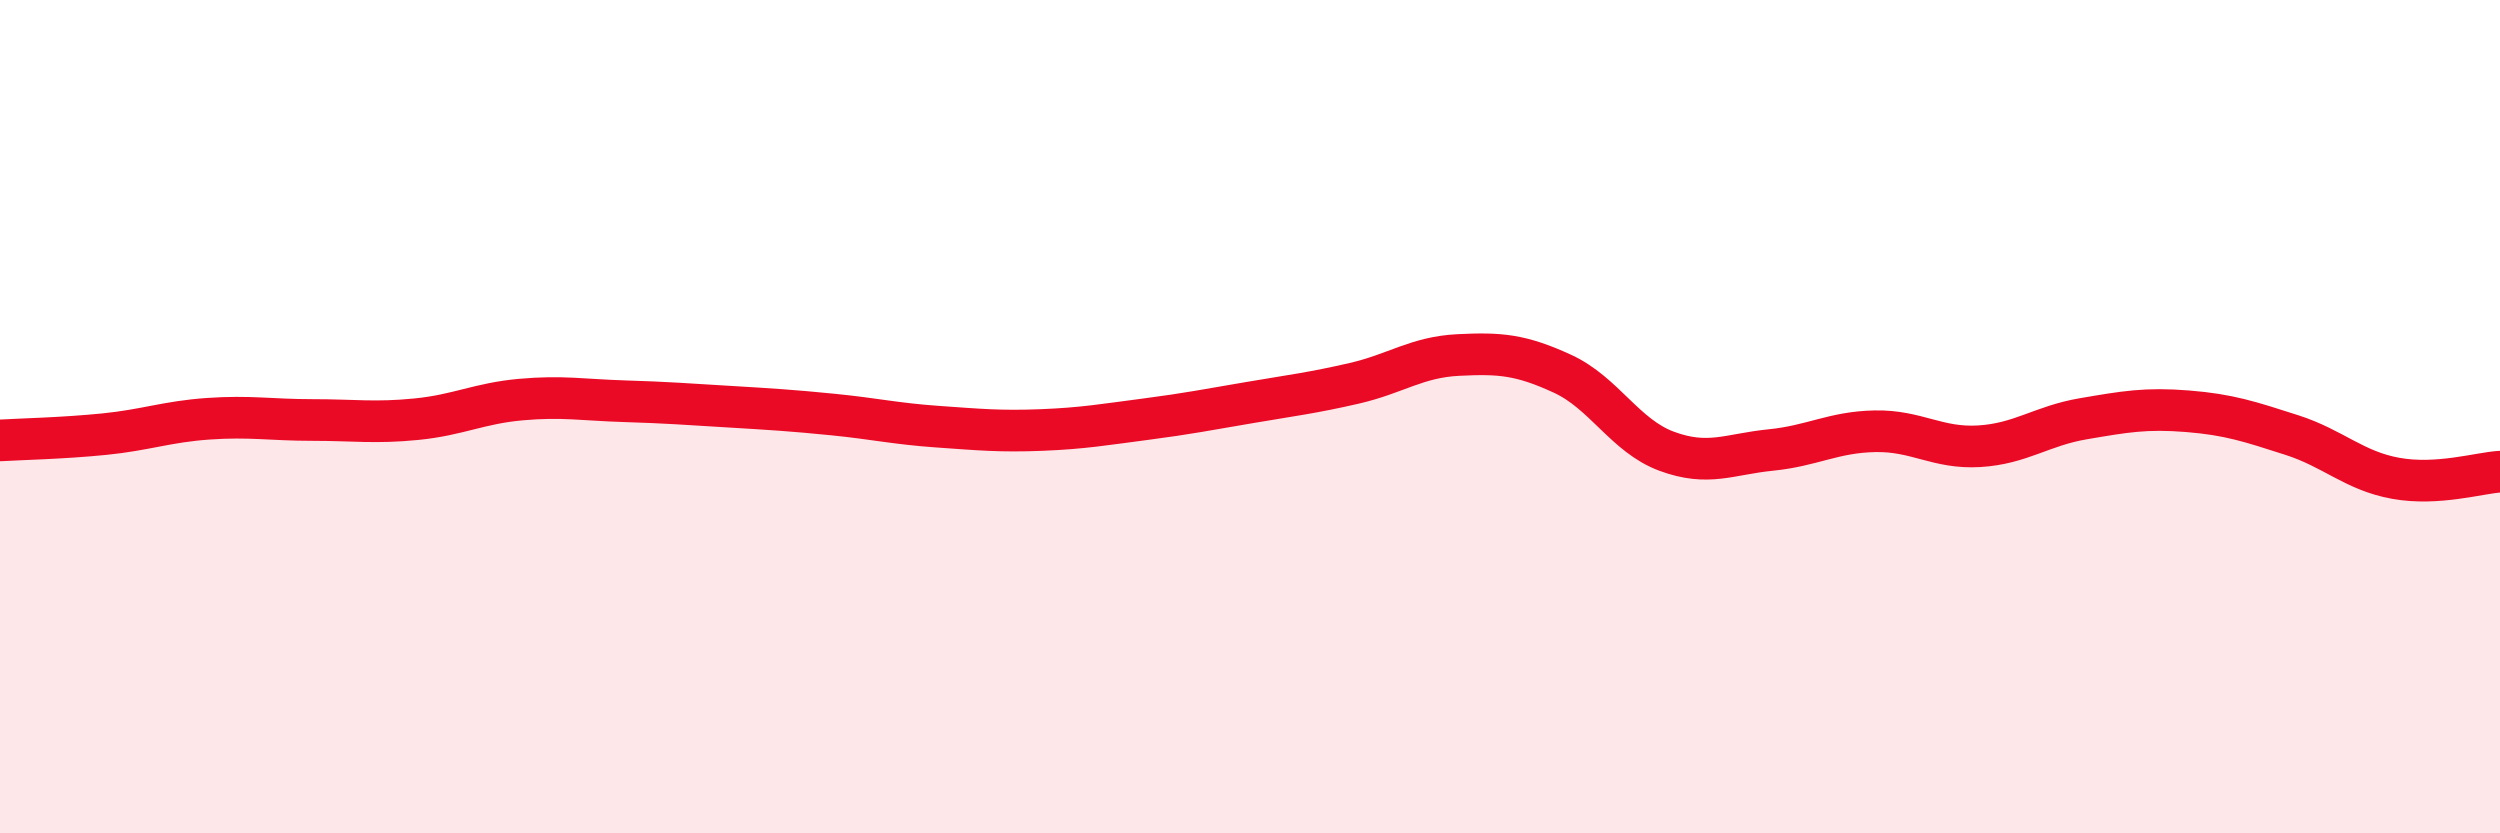 
    <svg width="60" height="20" viewBox="0 0 60 20" xmlns="http://www.w3.org/2000/svg">
      <path
        d="M 0,10.57 C 0.5,10.54 1.5,10.52 2.5,10.42 C 3.5,10.32 4,10.12 5,10.05 C 6,9.98 6.5,10.08 7.5,10.08 C 8.5,10.08 9,10.16 10,10.06 C 11,9.96 11.5,9.68 12.5,9.59 C 13.5,9.5 14,9.6 15,9.63 C 16,9.66 16.5,9.7 17.5,9.76 C 18.5,9.82 19,9.85 20,9.95 C 21,10.05 21.5,10.17 22.5,10.24 C 23.5,10.31 24,10.36 25,10.32 C 26,10.28 26.5,10.19 27.5,10.06 C 28.5,9.93 29,9.83 30,9.66 C 31,9.49 31.5,9.43 32.5,9.2 C 33.5,8.97 34,8.57 35,8.52 C 36,8.47 36.5,8.51 37.5,8.97 C 38.5,9.43 39,10.46 40,10.83 C 41,11.2 41.5,10.9 42.5,10.8 C 43.5,10.7 44,10.37 45,10.35 C 46,10.33 46.5,10.77 47.5,10.71 C 48.5,10.65 49,10.22 50,10.05 C 51,9.88 51.5,9.79 52.5,9.87 C 53.5,9.95 54,10.12 55,10.44 C 56,10.76 56.5,11.3 57.5,11.48 C 58.5,11.66 59.5,11.35 60,11.32L60 20L0 20Z"
        fill="#EB0A25"
        opacity="0.1"
        stroke-linecap="round"
        stroke-linejoin="round"
      />
      <path
        d="M 0,10.57 C 0.5,10.54 1.5,10.52 2.5,10.42 C 3.5,10.32 4,10.12 5,10.05 C 6,9.98 6.5,10.08 7.5,10.08 C 8.5,10.08 9,10.16 10,10.06 C 11,9.96 11.5,9.68 12.5,9.59 C 13.5,9.5 14,9.6 15,9.63 C 16,9.66 16.5,9.7 17.5,9.76 C 18.5,9.82 19,9.85 20,9.95 C 21,10.05 21.5,10.17 22.5,10.24 C 23.5,10.31 24,10.36 25,10.32 C 26,10.28 26.5,10.19 27.5,10.06 C 28.5,9.93 29,9.83 30,9.66 C 31,9.49 31.5,9.43 32.5,9.2 C 33.5,8.97 34,8.57 35,8.52 C 36,8.47 36.5,8.51 37.5,8.97 C 38.5,9.43 39,10.46 40,10.83 C 41,11.2 41.5,10.9 42.5,10.8 C 43.5,10.7 44,10.37 45,10.35 C 46,10.33 46.5,10.77 47.5,10.71 C 48.5,10.65 49,10.22 50,10.05 C 51,9.88 51.5,9.79 52.5,9.87 C 53.5,9.95 54,10.12 55,10.44 C 56,10.76 56.5,11.3 57.5,11.48 C 58.5,11.66 59.5,11.35 60,11.32"
        stroke="#EB0A25"
        stroke-width="1"
        fill="none"
        stroke-linecap="round"
        stroke-linejoin="round"
      />
    </svg>
  